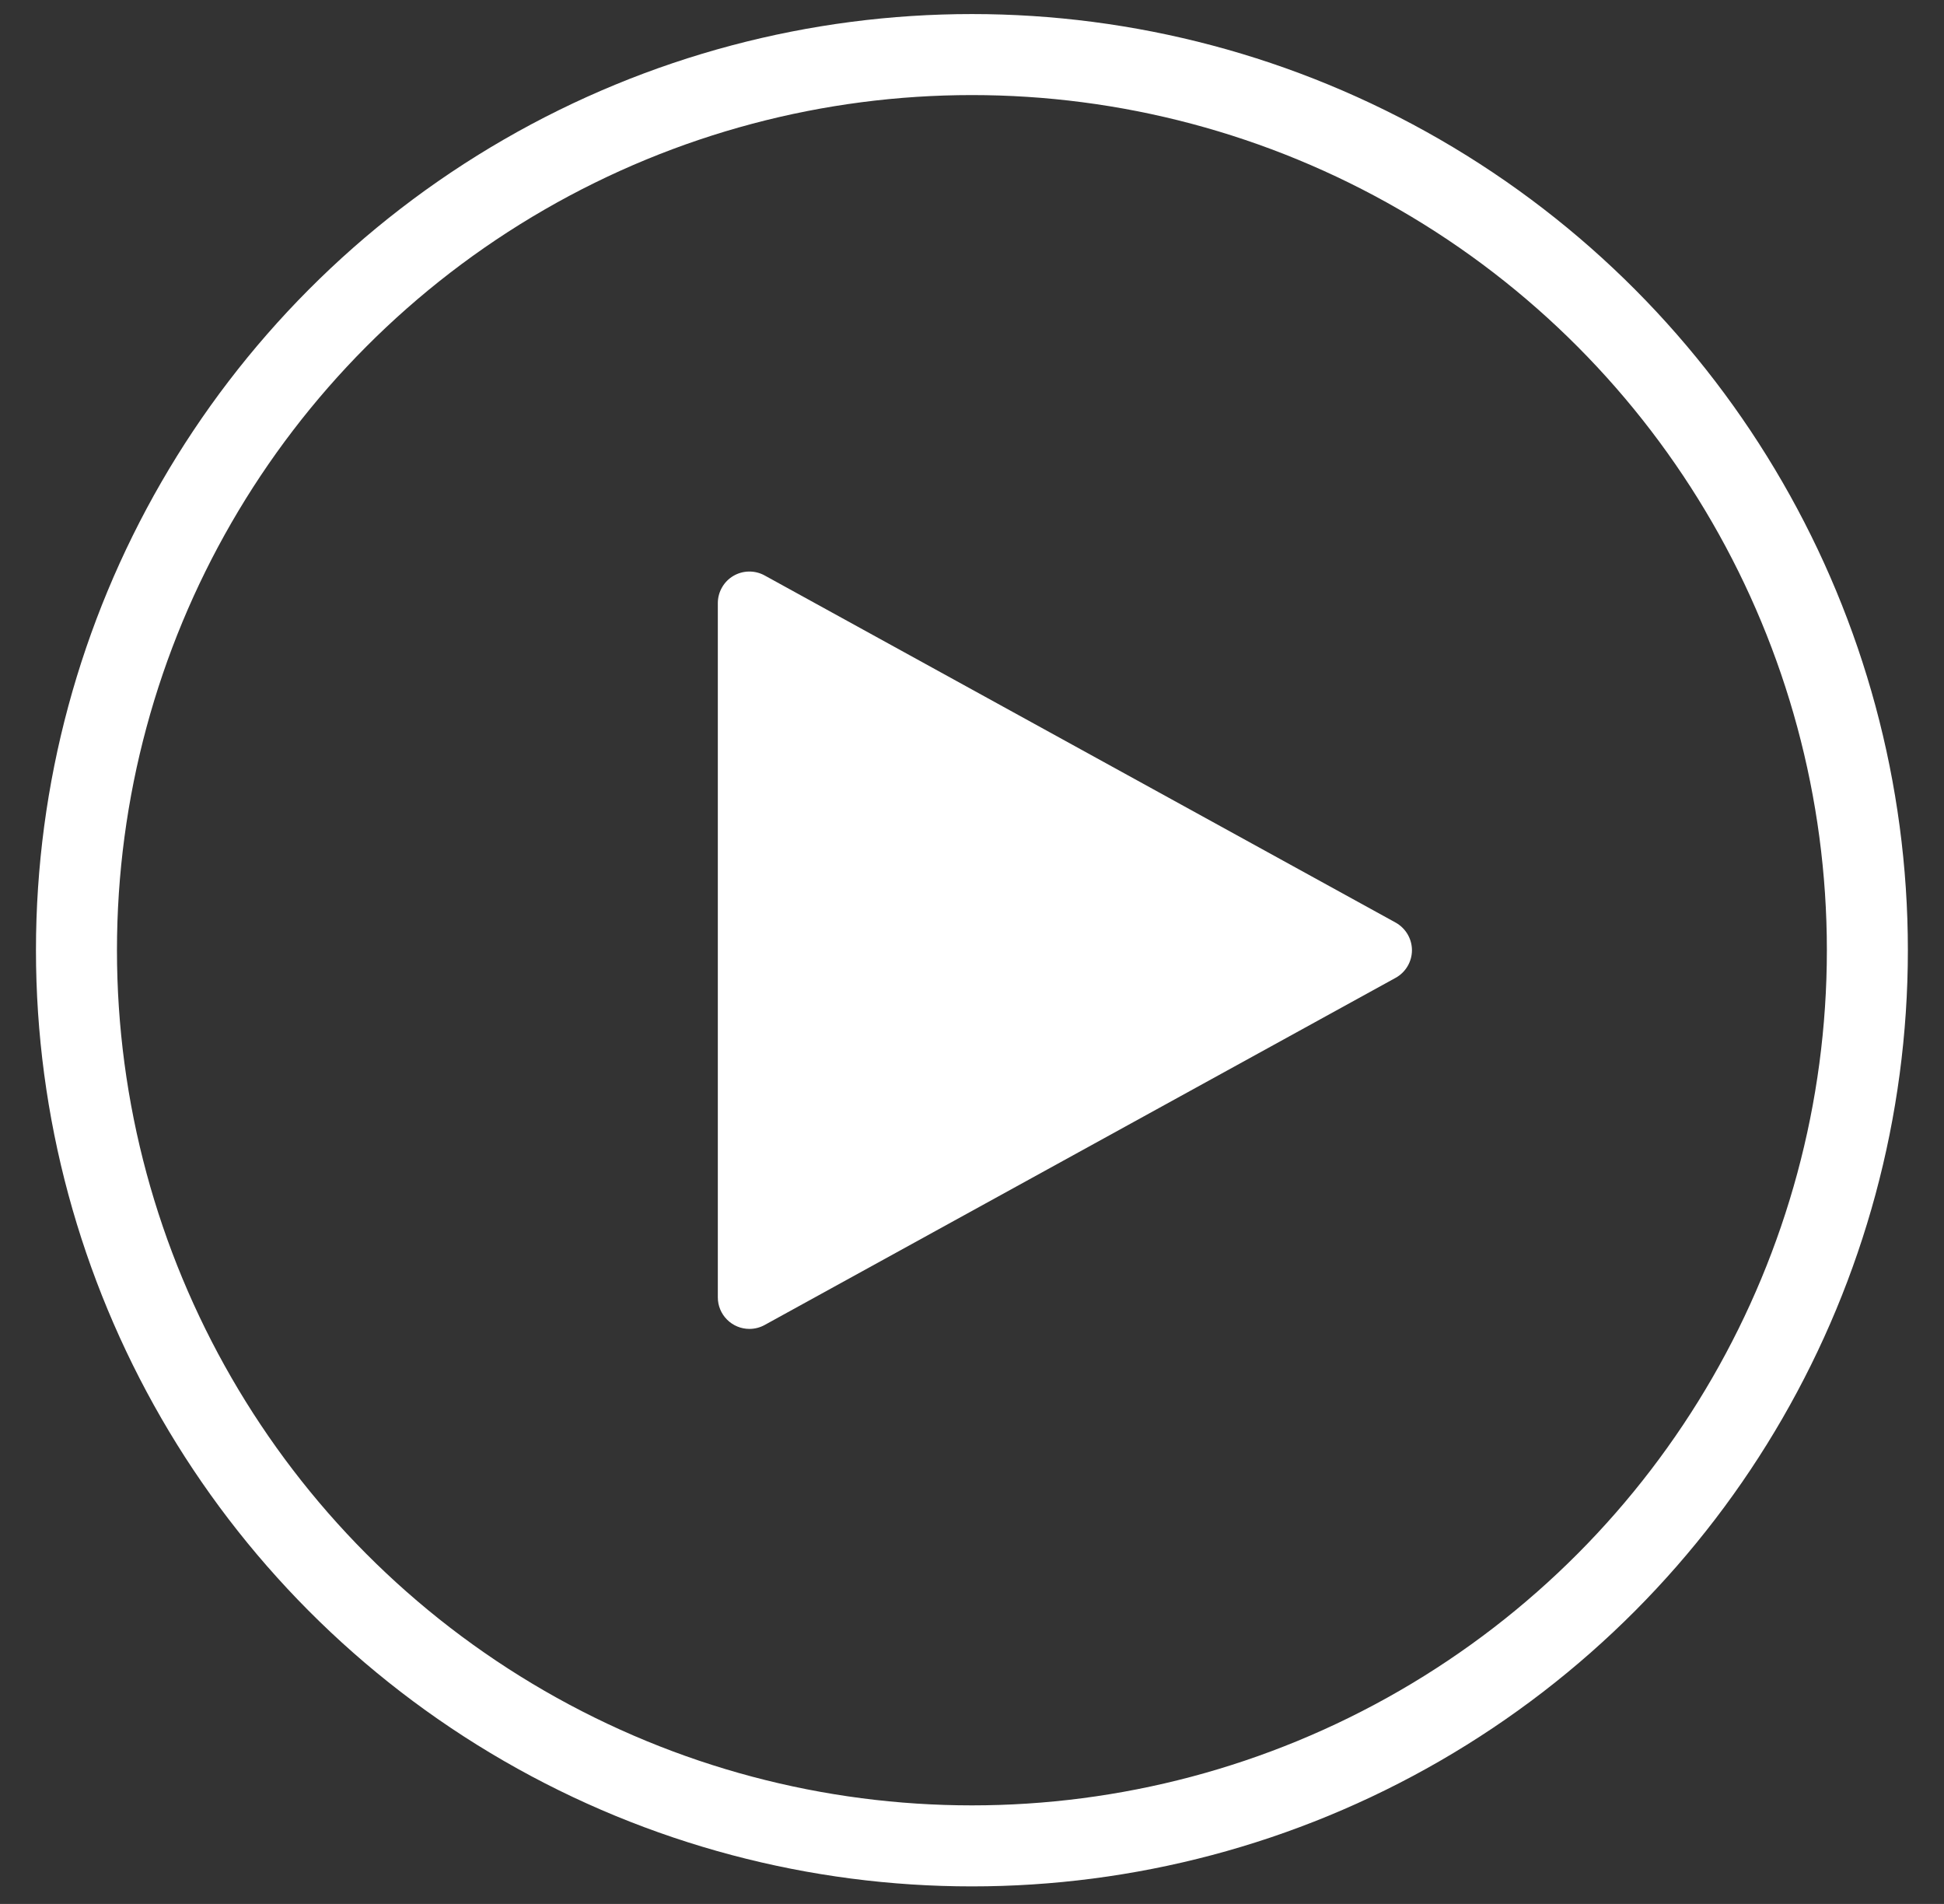 <svg width="48" height="47" viewBox="0 0 48 47" fill="none" xmlns="http://www.w3.org/2000/svg">
<rect x="0" y="0" width="48" height="47" fill="#333333" stroke="none"/>
<circle cx="23.998" cy="23.457" r="22.11" stroke="white" stroke-width="2"/>
<path d="M18.503 32.805C18.297 32.805 18.099 32.723 17.953 32.577C17.806 32.431 17.724 32.233 17.724 32.026V14.888C17.724 14.752 17.76 14.619 17.827 14.502C17.894 14.384 17.99 14.286 18.107 14.217C18.224 14.148 18.356 14.111 18.491 14.109C18.627 14.107 18.76 14.14 18.879 14.205L34.459 22.774C34.581 22.842 34.683 22.941 34.754 23.061C34.825 23.181 34.863 23.317 34.863 23.457C34.863 23.596 34.825 23.733 34.754 23.853C34.683 23.973 34.581 24.072 34.459 24.139L18.879 32.709C18.764 32.772 18.635 32.805 18.503 32.805Z" fill="white"/>
</svg>
